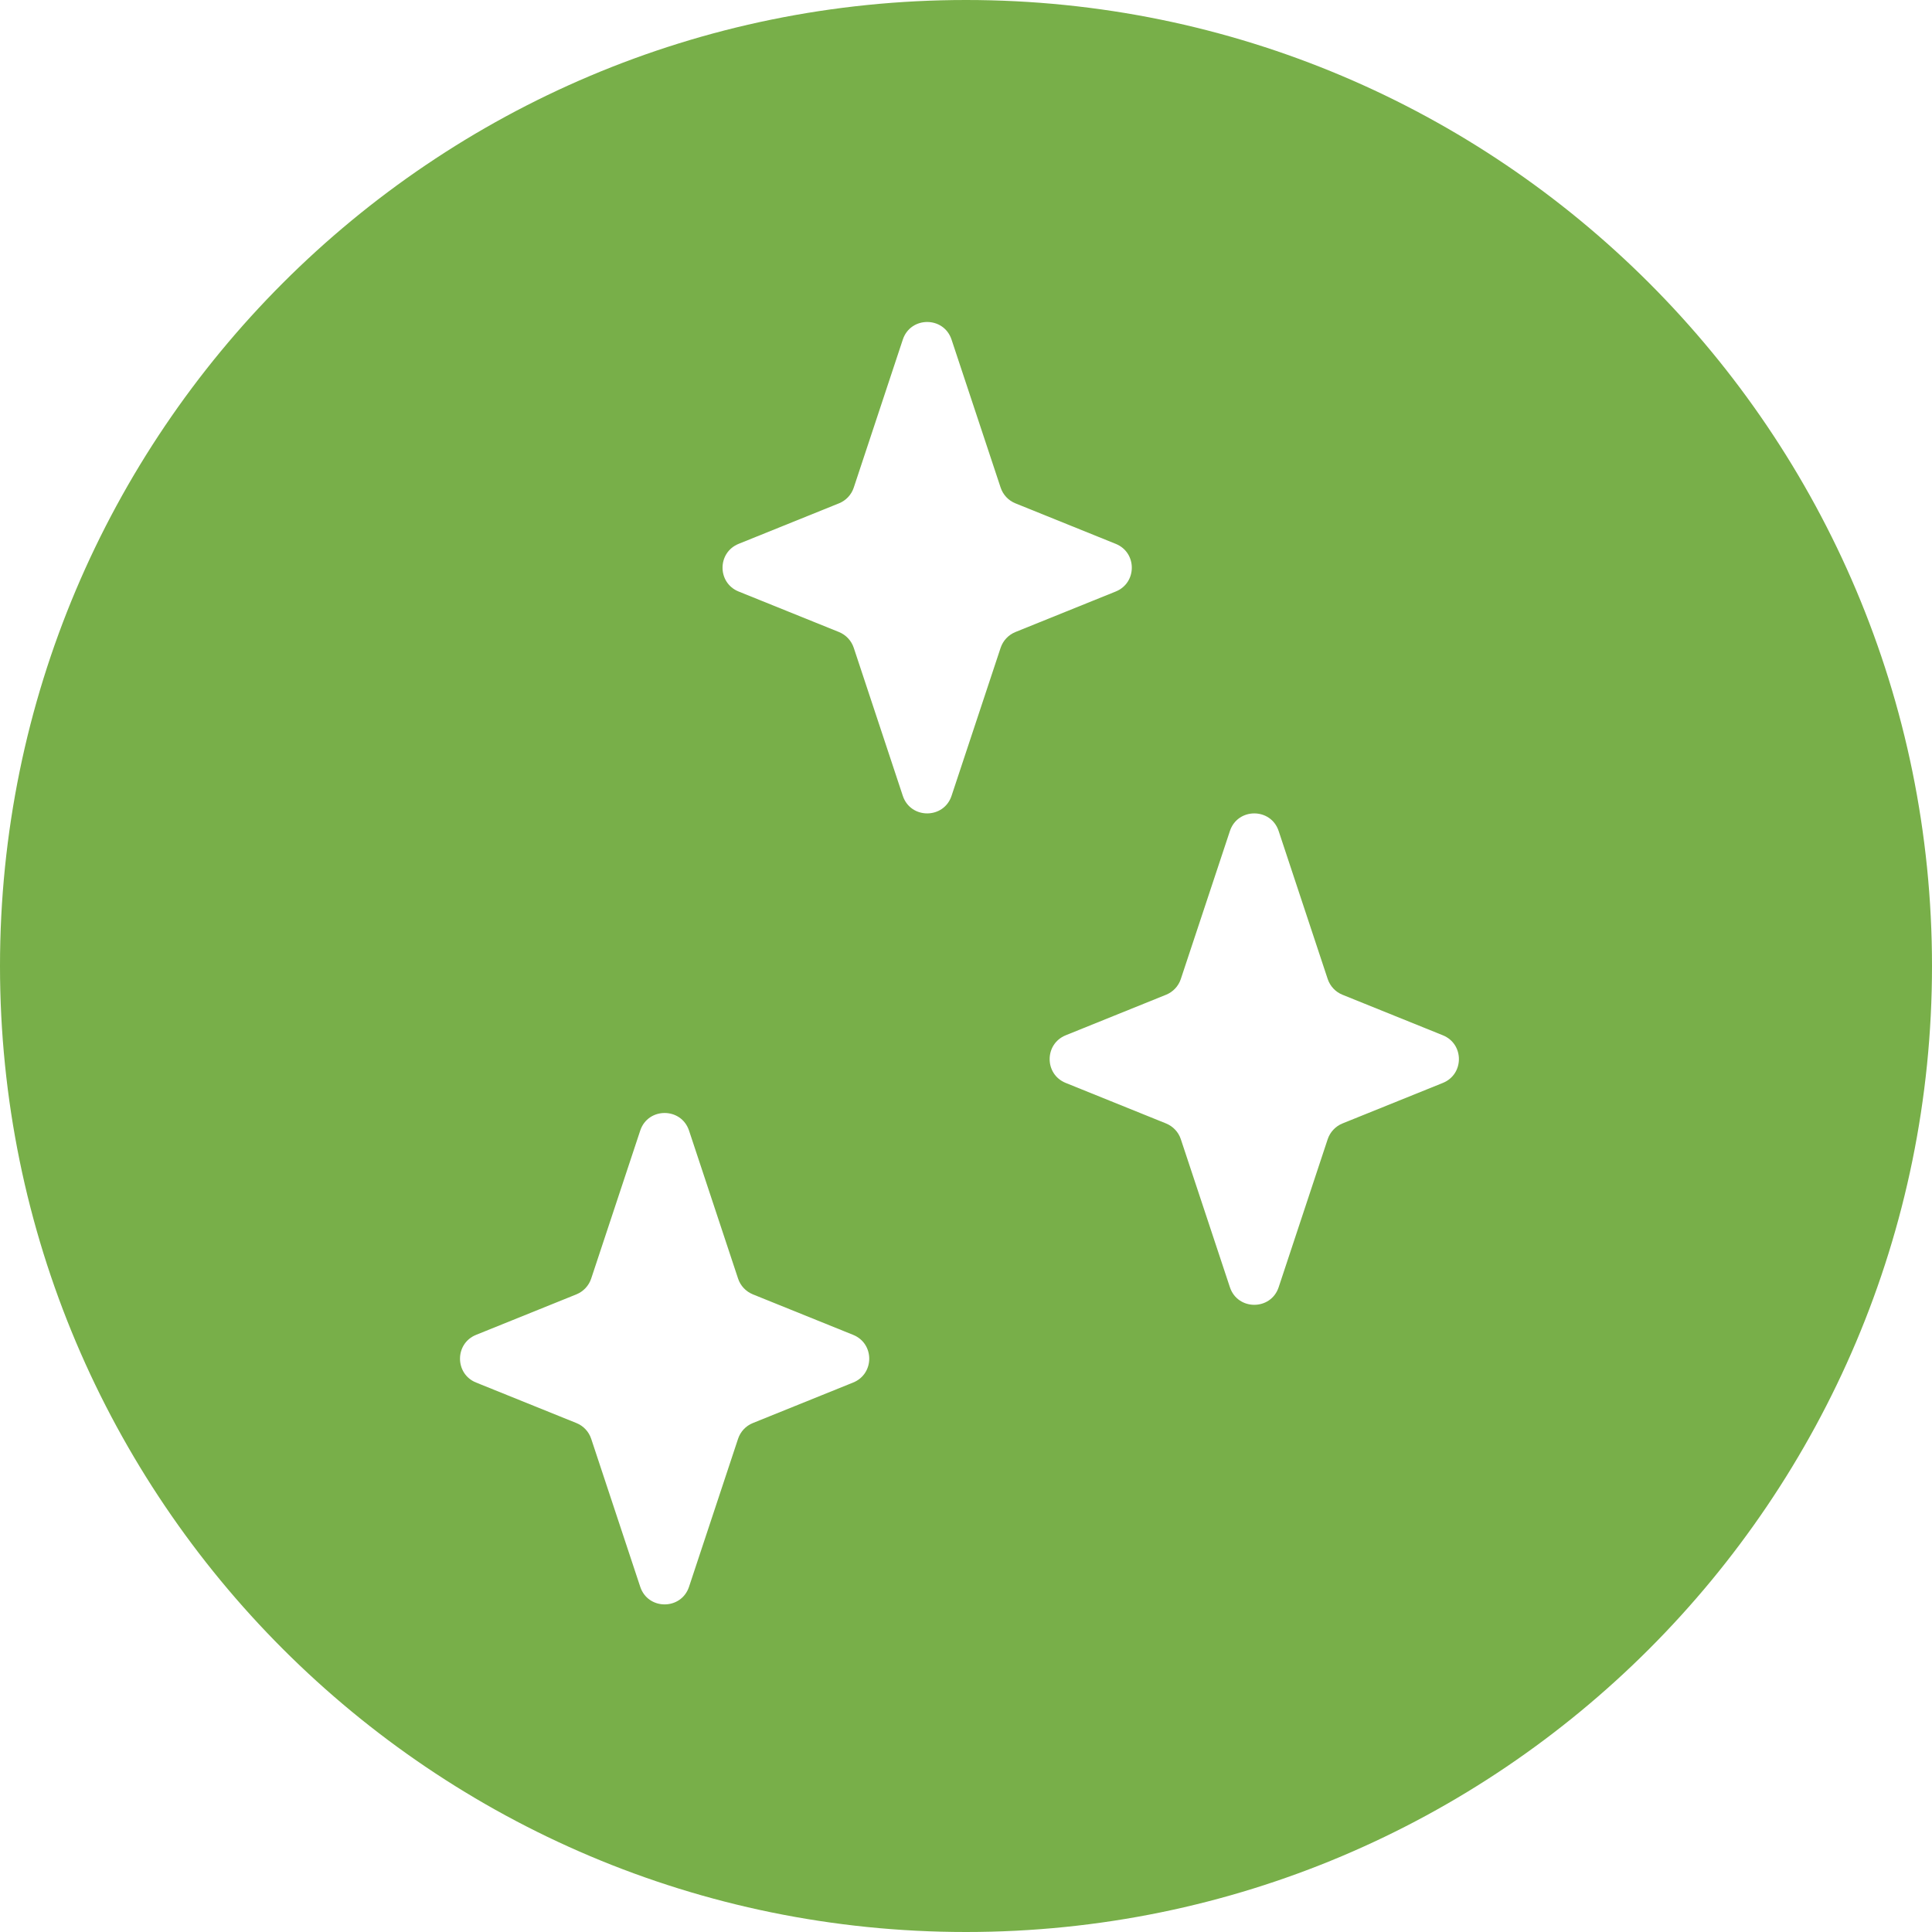 <svg xmlns="http://www.w3.org/2000/svg" fill="none" viewBox="0 0 42 42" height="42" width="42">
<path fill="#78AF49" d="M21 42C32.598 42 42 32.598 42 21C42 9.402 32.598 0 21 0C9.402 0 0 9.402 0 21C0 32.598 9.402 42 21 42ZM24.255 12.859L22.074 13.74C21.922 13.802 21.805 13.927 21.753 14.082L20.686 17.3C20.517 17.81 19.795 17.81 19.626 17.3L18.56 14.083C18.508 13.927 18.391 13.802 18.239 13.74L16.057 12.859C15.591 12.671 15.591 12.012 16.057 11.823L18.239 10.942C18.391 10.881 18.508 10.756 18.56 10.6L19.626 7.383C19.795 6.872 20.517 6.872 20.686 7.383L21.753 10.6C21.805 10.756 21.922 10.881 22.074 10.942L24.255 11.823C24.721 12.011 24.721 12.671 24.255 12.859ZM16.366 30.936L18.547 30.055C19.013 29.866 19.013 29.207 18.547 29.019L16.366 28.138C16.214 28.076 16.096 27.951 16.045 27.795L14.979 24.578C14.809 24.068 14.087 24.068 13.918 24.578L12.852 27.795C12.8 27.951 12.683 28.076 12.531 28.138L10.349 29.019C9.884 29.207 9.884 29.867 10.349 30.055L12.531 30.936C12.683 30.997 12.8 31.122 12.852 31.278L13.918 34.495C14.087 35.006 14.809 35.006 14.979 34.495L16.045 31.278C16.097 31.122 16.214 30.997 16.366 30.936ZM31.366 23.542L29.184 24.423C29.032 24.485 28.915 24.61 28.863 24.765L27.797 27.983C27.628 28.493 26.906 28.493 26.737 27.983L25.67 24.765C25.619 24.61 25.501 24.485 25.349 24.423L23.168 23.542C22.702 23.354 22.702 22.695 23.168 22.506L25.349 21.625C25.501 21.564 25.619 21.438 25.67 21.283L26.737 18.066C26.906 17.555 27.628 17.555 27.797 18.066L28.863 21.283C28.915 21.438 29.032 21.564 29.184 21.625L31.366 22.506C31.832 22.694 31.832 23.354 31.366 23.542Z" clip-rule="evenodd" fill-rule="evenodd"></path>
</svg>
